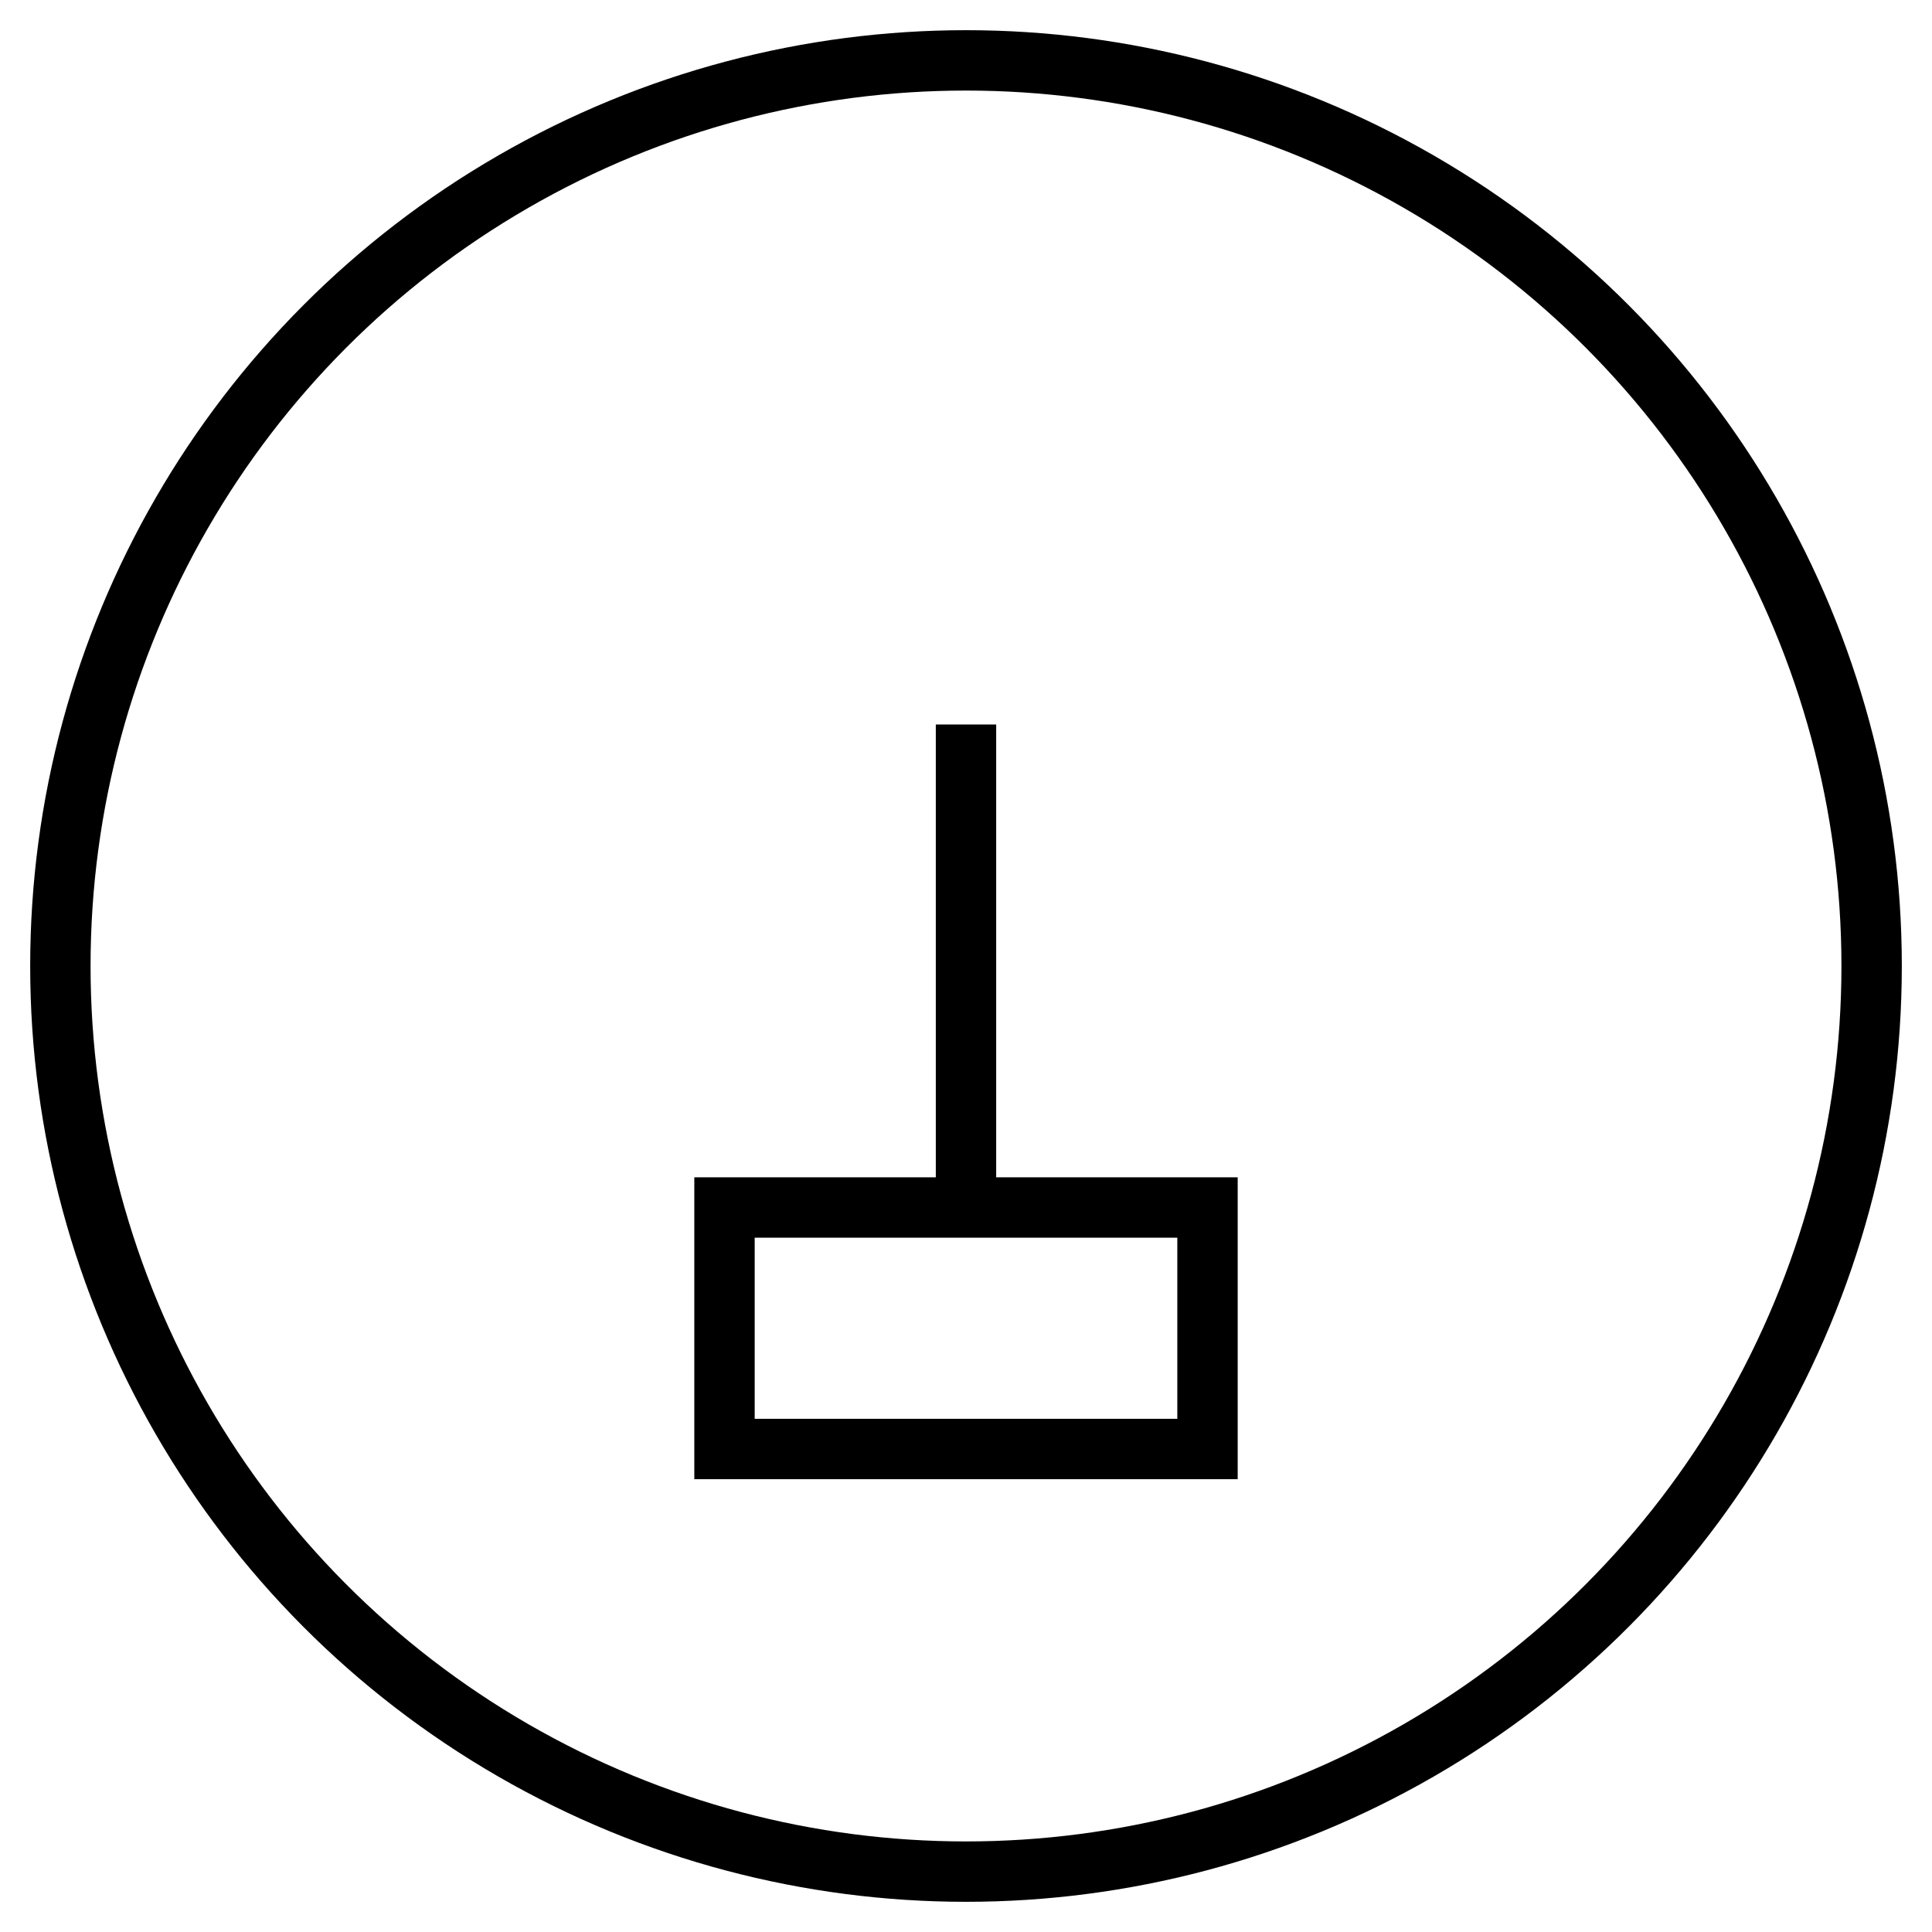 <!-- 13. Wealth Management and Family Office Services -->
<svg xmlns="http://www.w3.org/2000/svg" viewBox="0 0 64 64" width="50" height="50" stroke="#000" fill="none" stroke-width="2">
  <circle cx="32" cy="32" r="30" />
  <path d="M24 40h16v8H24z" />
  <path d="M32 24v16" />
</svg>
